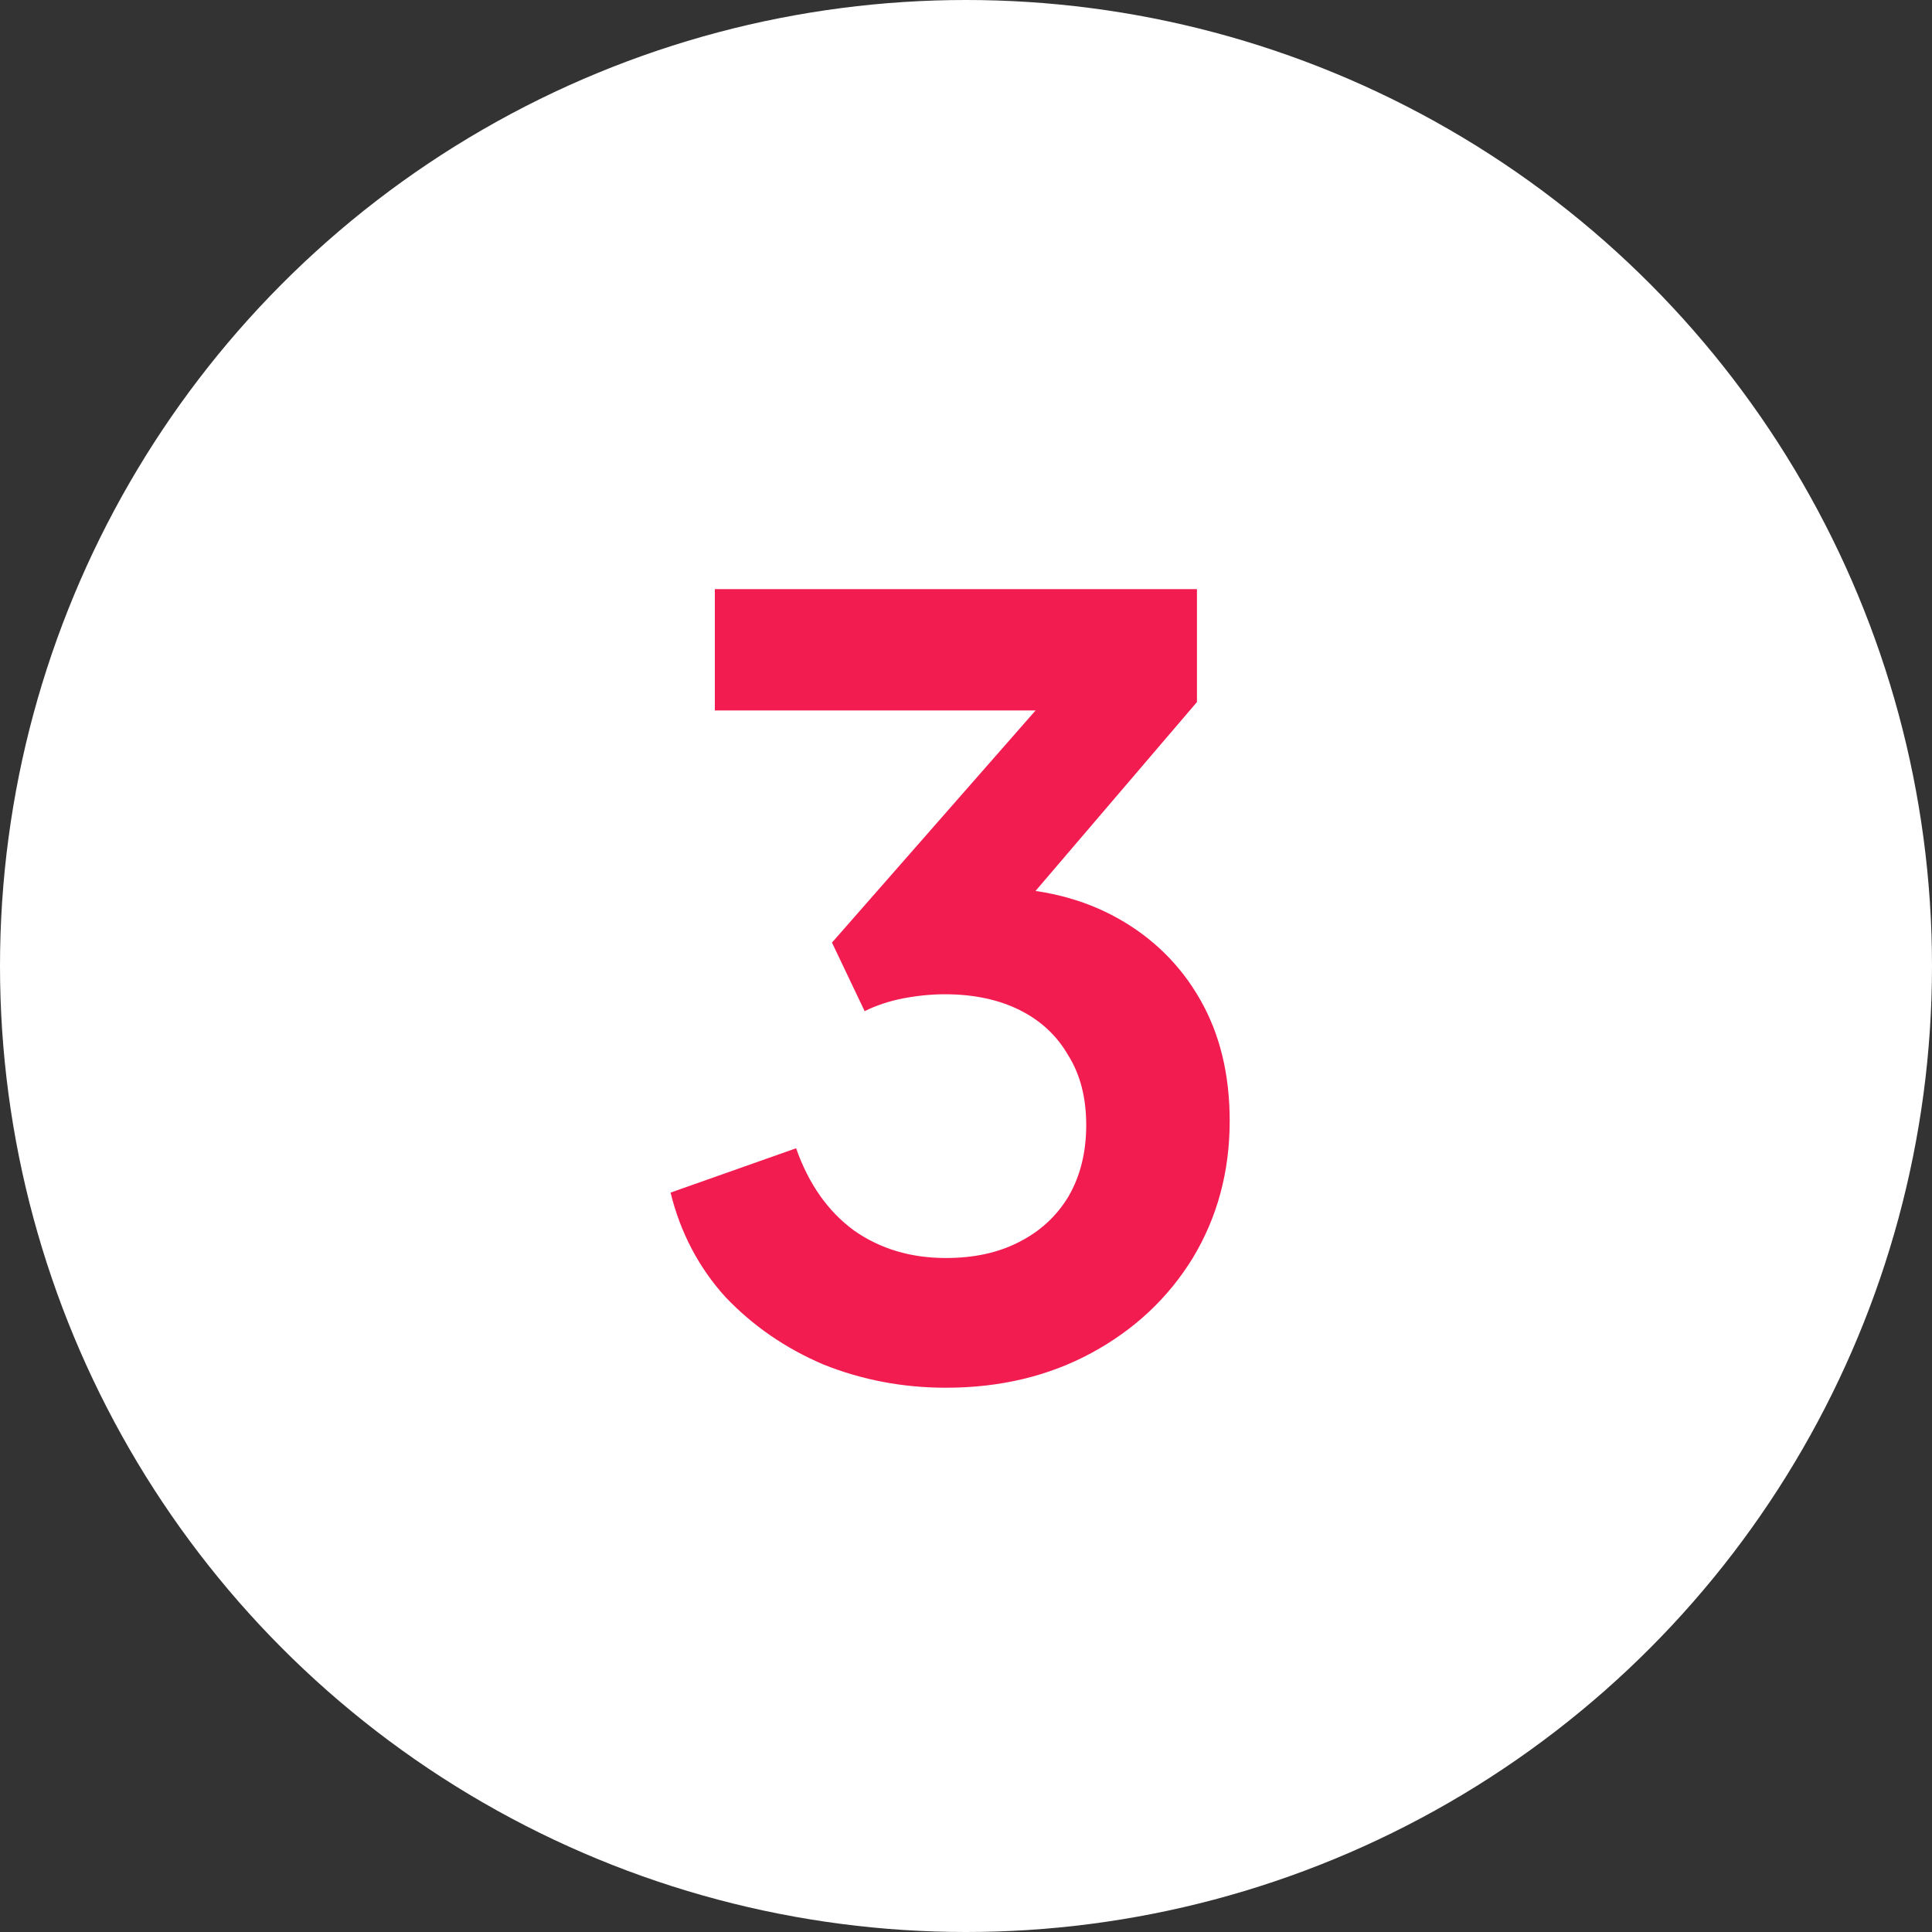 <svg width="35" height="35" viewBox="0 0 35 35" fill="none" xmlns="http://www.w3.org/2000/svg">
<rect x="0" y="0" width="35" height="35" fill="#333333" stroke="none"/>
<circle cx="17.5" cy="17.5" r="17.5" fill="white"/>
<path d="M17.136 25.14C16.359 25.14 15.62 25 14.919 24.72C14.231 24.427 13.639 24.019 13.142 23.497C12.658 22.962 12.326 22.331 12.148 21.605L14.422 20.802C14.651 21.452 15.002 21.949 15.473 22.293C15.945 22.624 16.499 22.79 17.136 22.79C17.645 22.79 18.085 22.694 18.455 22.503C18.837 22.312 19.136 22.038 19.353 21.681C19.569 21.312 19.678 20.879 19.678 20.382C19.678 19.885 19.569 19.464 19.353 19.12C19.149 18.764 18.856 18.49 18.474 18.299C18.091 18.108 17.639 18.012 17.117 18.012C16.875 18.012 16.62 18.037 16.352 18.088C16.098 18.139 15.868 18.216 15.664 18.318L15.072 17.076L18.76 12.871H12.95V10.673H21.684V12.718L17.977 17.056L18.015 16.082C18.869 16.094 19.614 16.279 20.251 16.636C20.888 16.993 21.385 17.483 21.742 18.108C22.099 18.732 22.277 19.464 22.277 20.305C22.277 21.223 22.054 22.051 21.608 22.79C21.162 23.516 20.55 24.089 19.773 24.51C18.996 24.93 18.117 25.14 17.136 25.14Z" fill="#F21C51"/>
</svg>
